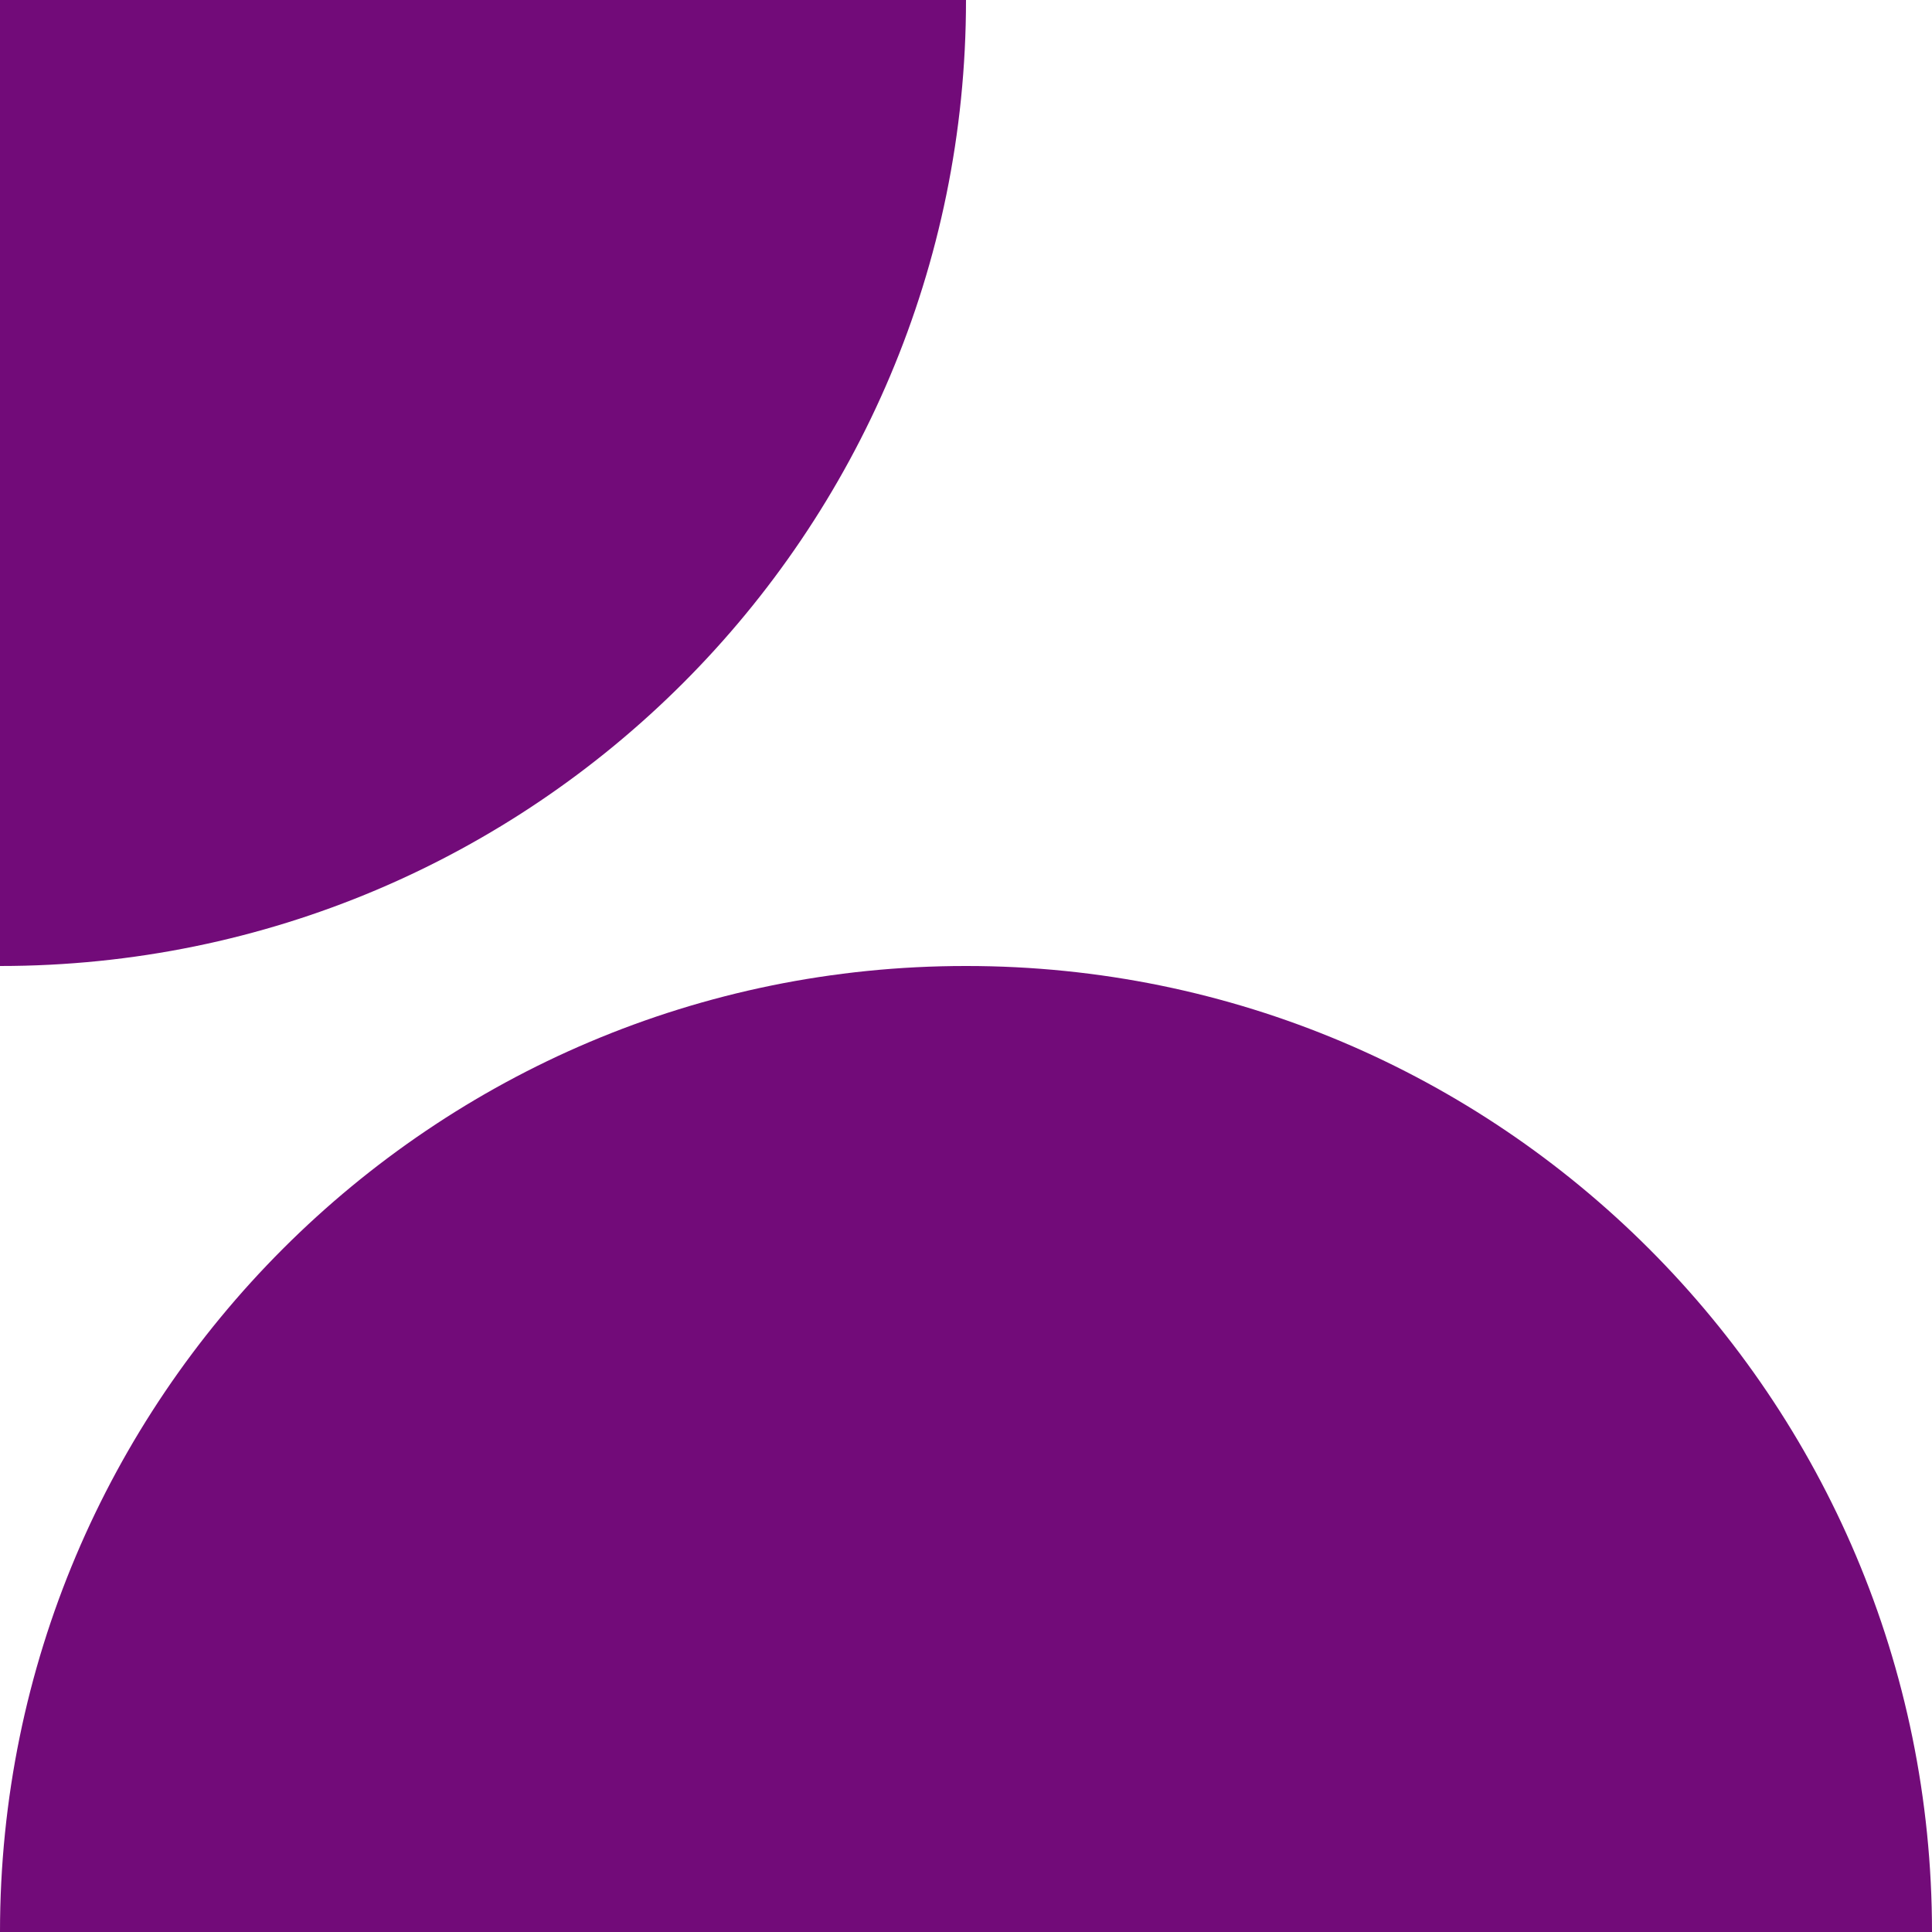 <svg width="180" height="180" viewBox="0 0 180 180" fill="none" xmlns="http://www.w3.org/2000/svg">
<path d="M90 0C90 49.697 49.718 90 0 90V0H90Z" fill="#720B79"/>
<path d="M180 180H90V90C139.718 89.98 180 130.291 180 180Z" fill="#720B79"/>
<path d="M7.62939e-06 180H90V90C40.282 89.98 7.62939e-06 130.291 7.62939e-06 180Z" fill="#720B79"/>
</svg>
